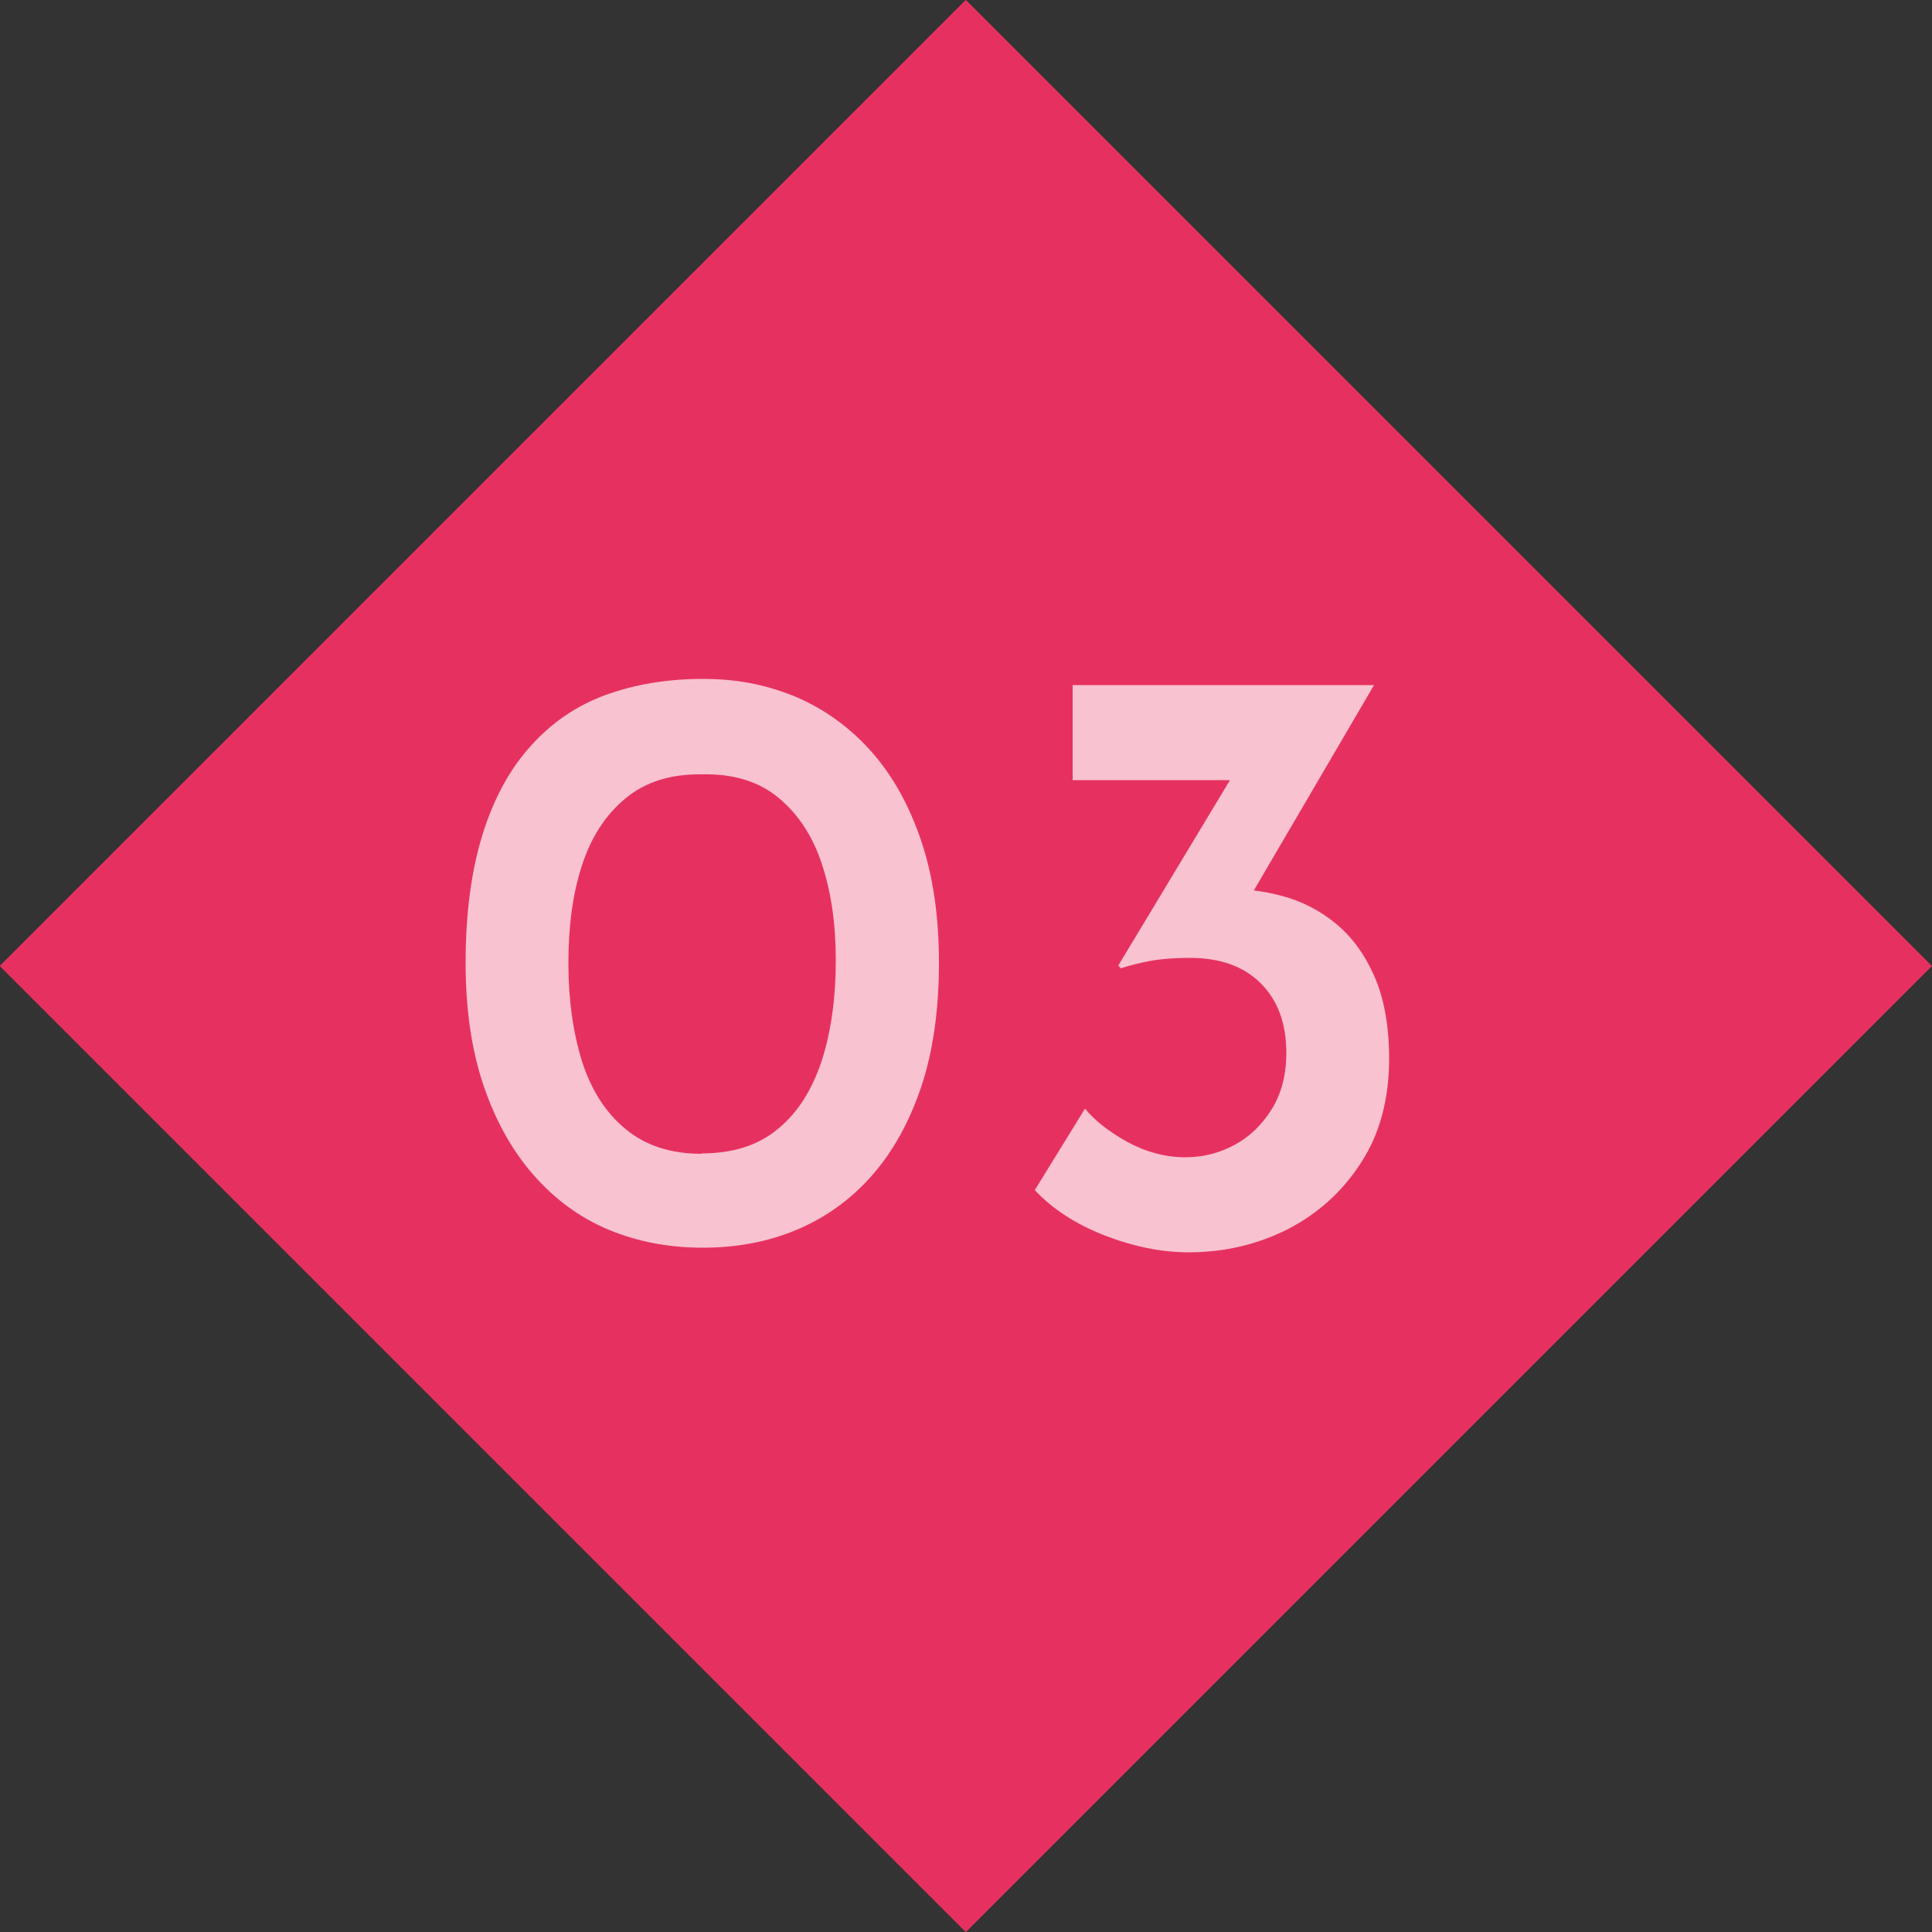 <?xml version="1.0" encoding="UTF-8"?>
<svg id="_レイヤー_1" xmlns="http://www.w3.org/2000/svg" width="50" height="50" version="1.1" viewBox="0 0 50 50">
  <rect x="0" y="0" width="50" height="50" fill="#333333" stroke="none"/>
  <!-- Generator: Adobe Illustrator 29.8.1, SVG Export Plug-In . SVG Version: 2.1.1 Build 2)  -->
  <defs>
    <style>
      .st0 {
        fill: #e63160;
      }

      .st1 {
        fill: #fff;
      }

      .st2 {
        opacity: .7;
      }
    </style>
  </defs>
  <rect class="st0" x="7.32" y="7.32" width="35.36" height="35.36" transform="translate(-10.36 25) rotate(-45)"/>
  <g class="st2">
    <path class="st1" d="M18.18,32.29c-.88,0-1.7-.16-2.44-.47s-1.39-.79-1.94-1.42-.98-1.4-1.29-2.32-.46-1.97-.46-3.16c0-1.29.15-2.4.44-3.33s.71-1.7,1.26-2.3c.54-.6,1.19-1.04,1.94-1.31s1.58-.41,2.5-.41,1.67.16,2.42.47c.74.32,1.39.79,1.94,1.41.55.62.98,1.39,1.29,2.31.31.92.46,1.97.46,3.16s-.15,2.29-.46,3.21c-.31.92-.74,1.69-1.29,2.31s-1.2,1.08-1.94,1.39-1.55.46-2.42.46h0ZM18.16,29.85c.81,0,1.47-.21,1.98-.64.51-.42.88-1.01,1.13-1.77.24-.75.36-1.62.36-2.58s-.12-1.77-.36-2.5-.62-1.3-1.13-1.72c-.51-.42-1.17-.62-1.98-.6-.8-.01-1.45.19-1.97.62-.52.43-.89,1-1.13,1.74-.24.73-.35,1.58-.35,2.53s.12,1.78.35,2.53c.24.75.61,1.33,1.13,1.76s1.17.64,1.97.64h0Z"/>
    <path class="st1" d="M35.56,17.73l-3.67,6.27-1.46-.73c.18-.09.37-.15.57-.2.21-.04.4-.07.6-.07.54-.01,1.08.05,1.59.19.52.14.98.38,1.39.72s.74.79.99,1.36.38,1.28.38,2.13c0,1.04-.24,1.94-.72,2.68-.48.75-1.11,1.32-1.9,1.73-.79.4-1.65.6-2.57.6-.71,0-1.43-.15-2.18-.44-.74-.29-1.34-.68-1.8-1.17l1.3-2.11c.25.31.61.59,1.09.86.48.26.98.4,1.51.4.46,0,.88-.11,1.27-.32s.71-.52.96-.92.38-.89.38-1.46c0-.76-.22-1.36-.66-1.8-.44-.44-1.05-.66-1.83-.66-.43,0-.77.03-1.04.08-.26.05-.52.11-.75.19l-.07-.07,3.09-5.13.77.33h-5.04v-2.46h7.8Z"/>
  </g>
</svg>